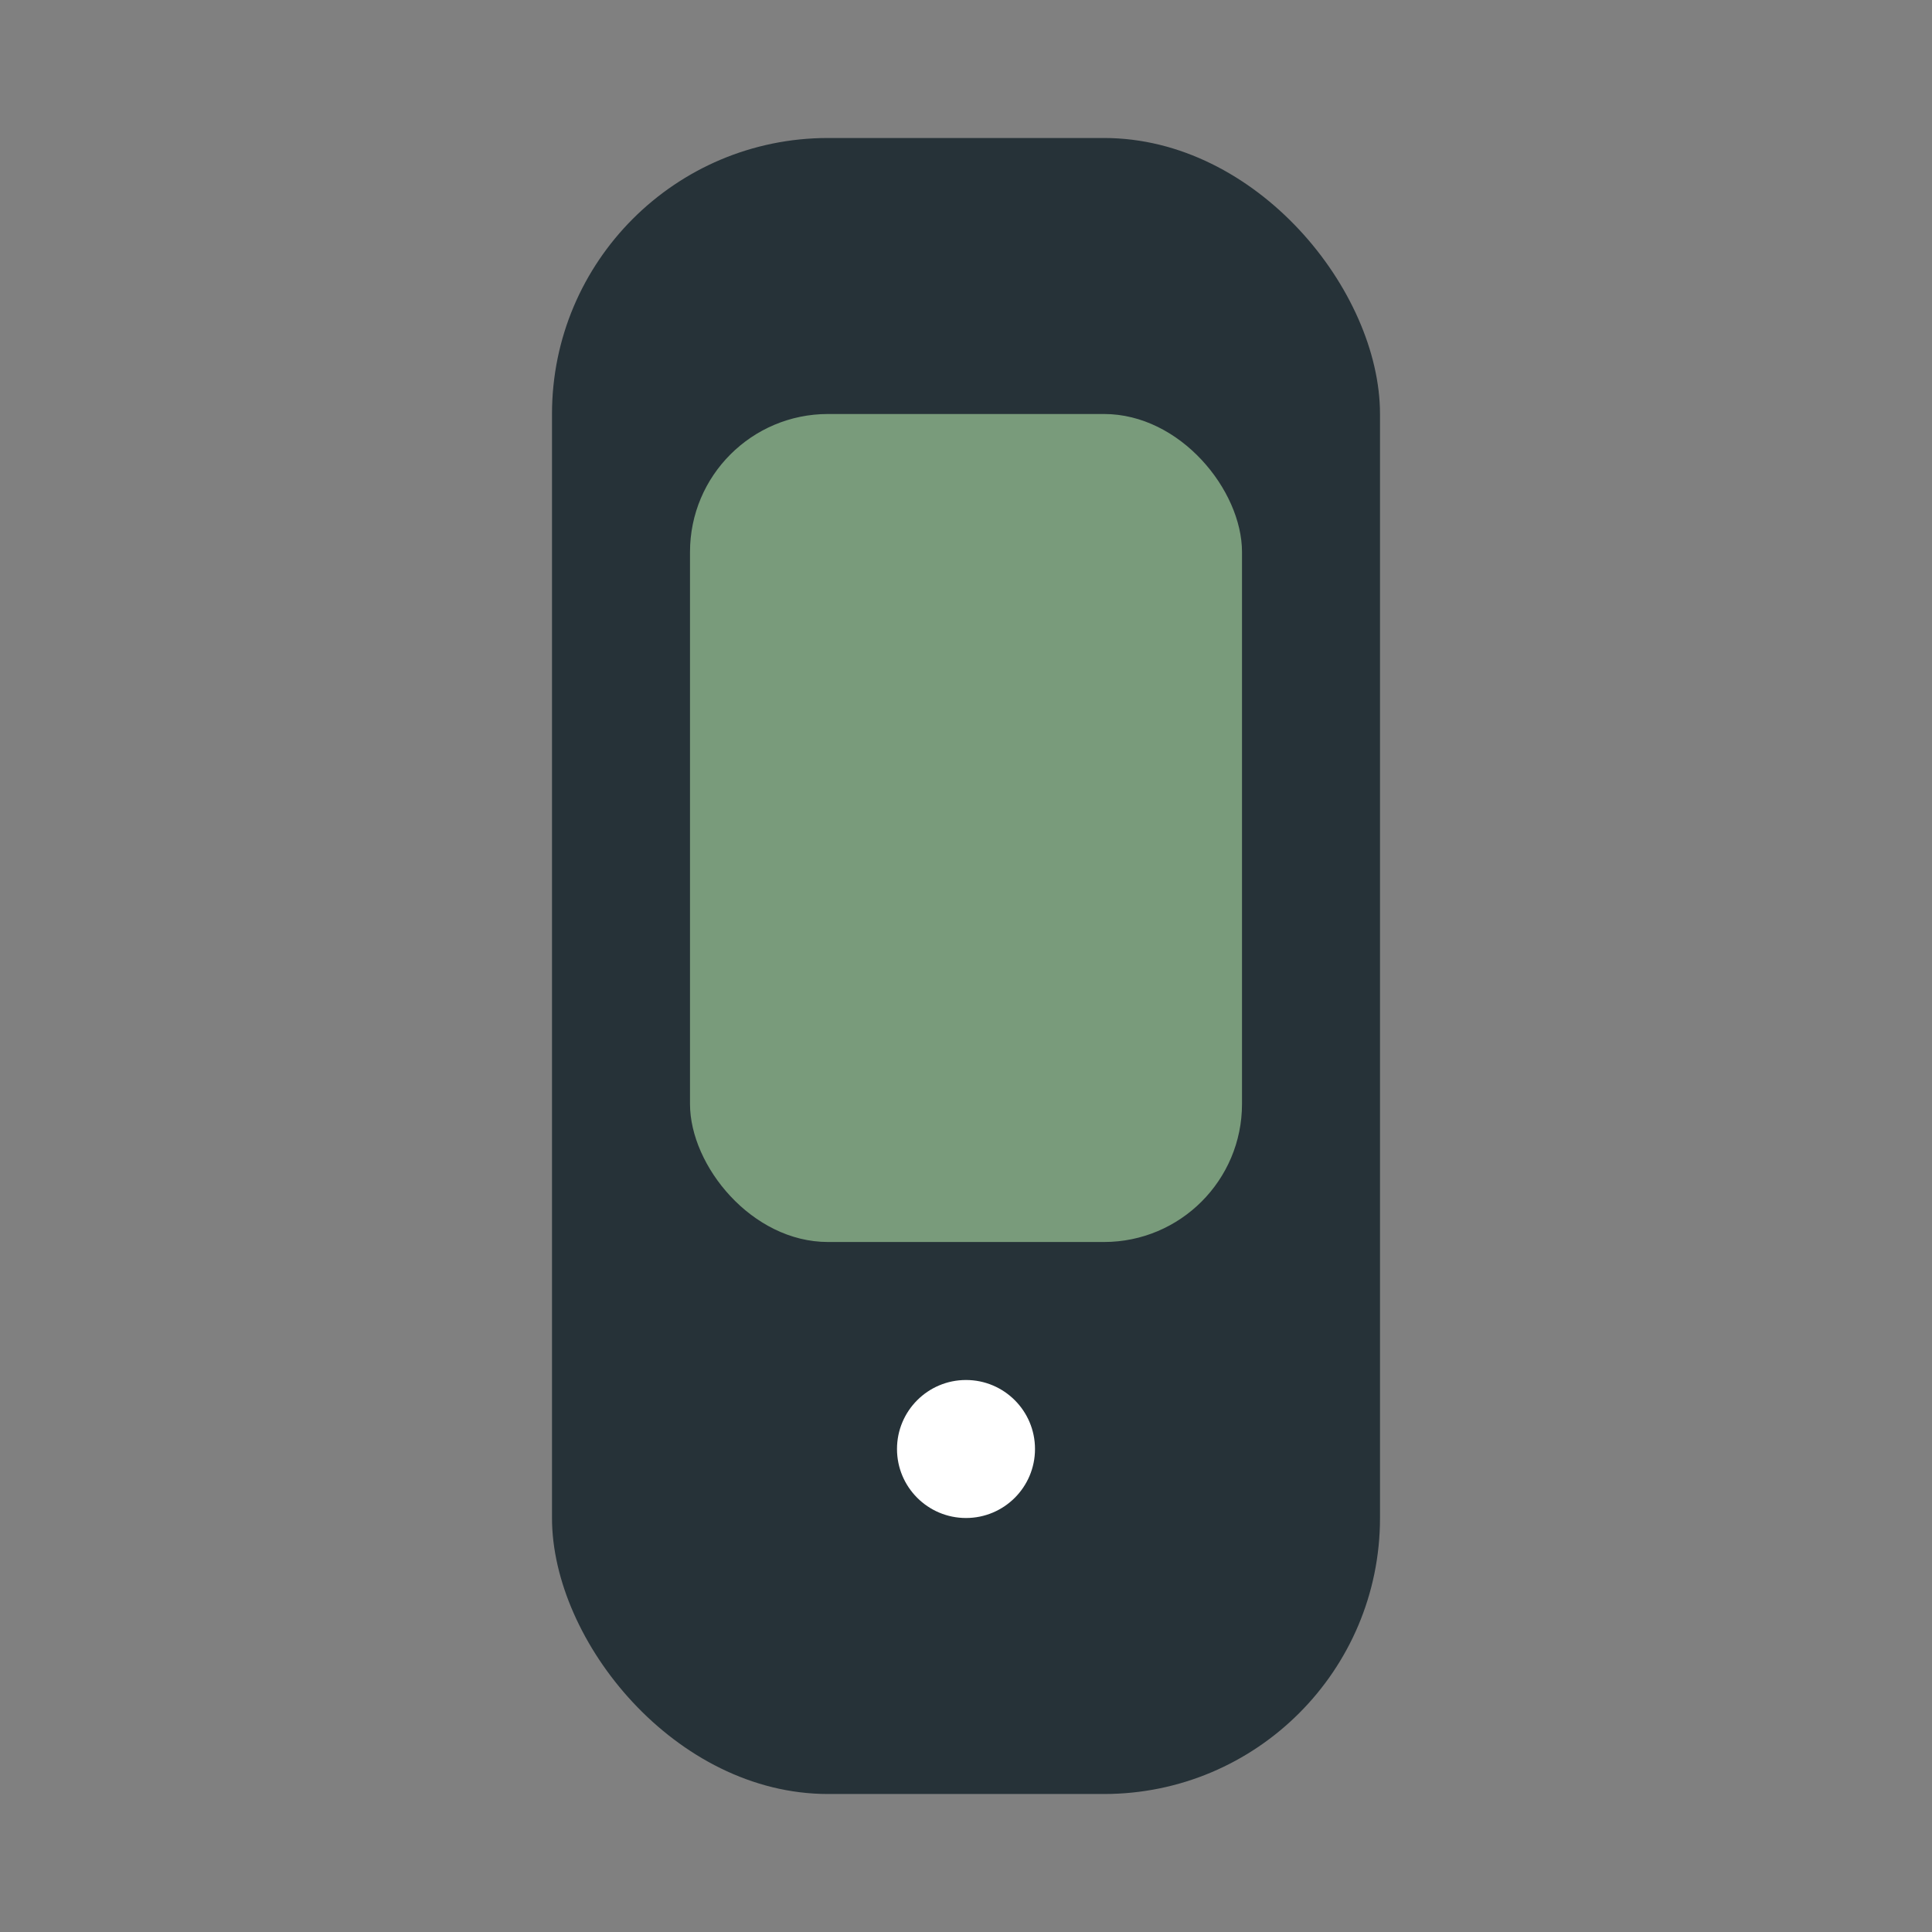<?xml version="1.0" encoding="UTF-8"?>
<svg xmlns="http://www.w3.org/2000/svg" width="28" height="28" viewBox="0 0 28 28"><rect x="0" y="0" width="28" height="28" fill="#808080" stroke="none"/><rect x="8" y="2" width="12" height="24" rx="4" fill="#263238"/><rect x="10" y="6" width="8" height="12" rx="2" fill="#799B7B"/><circle cx="14" cy="21" r="1" fill="#fff"/></svg>